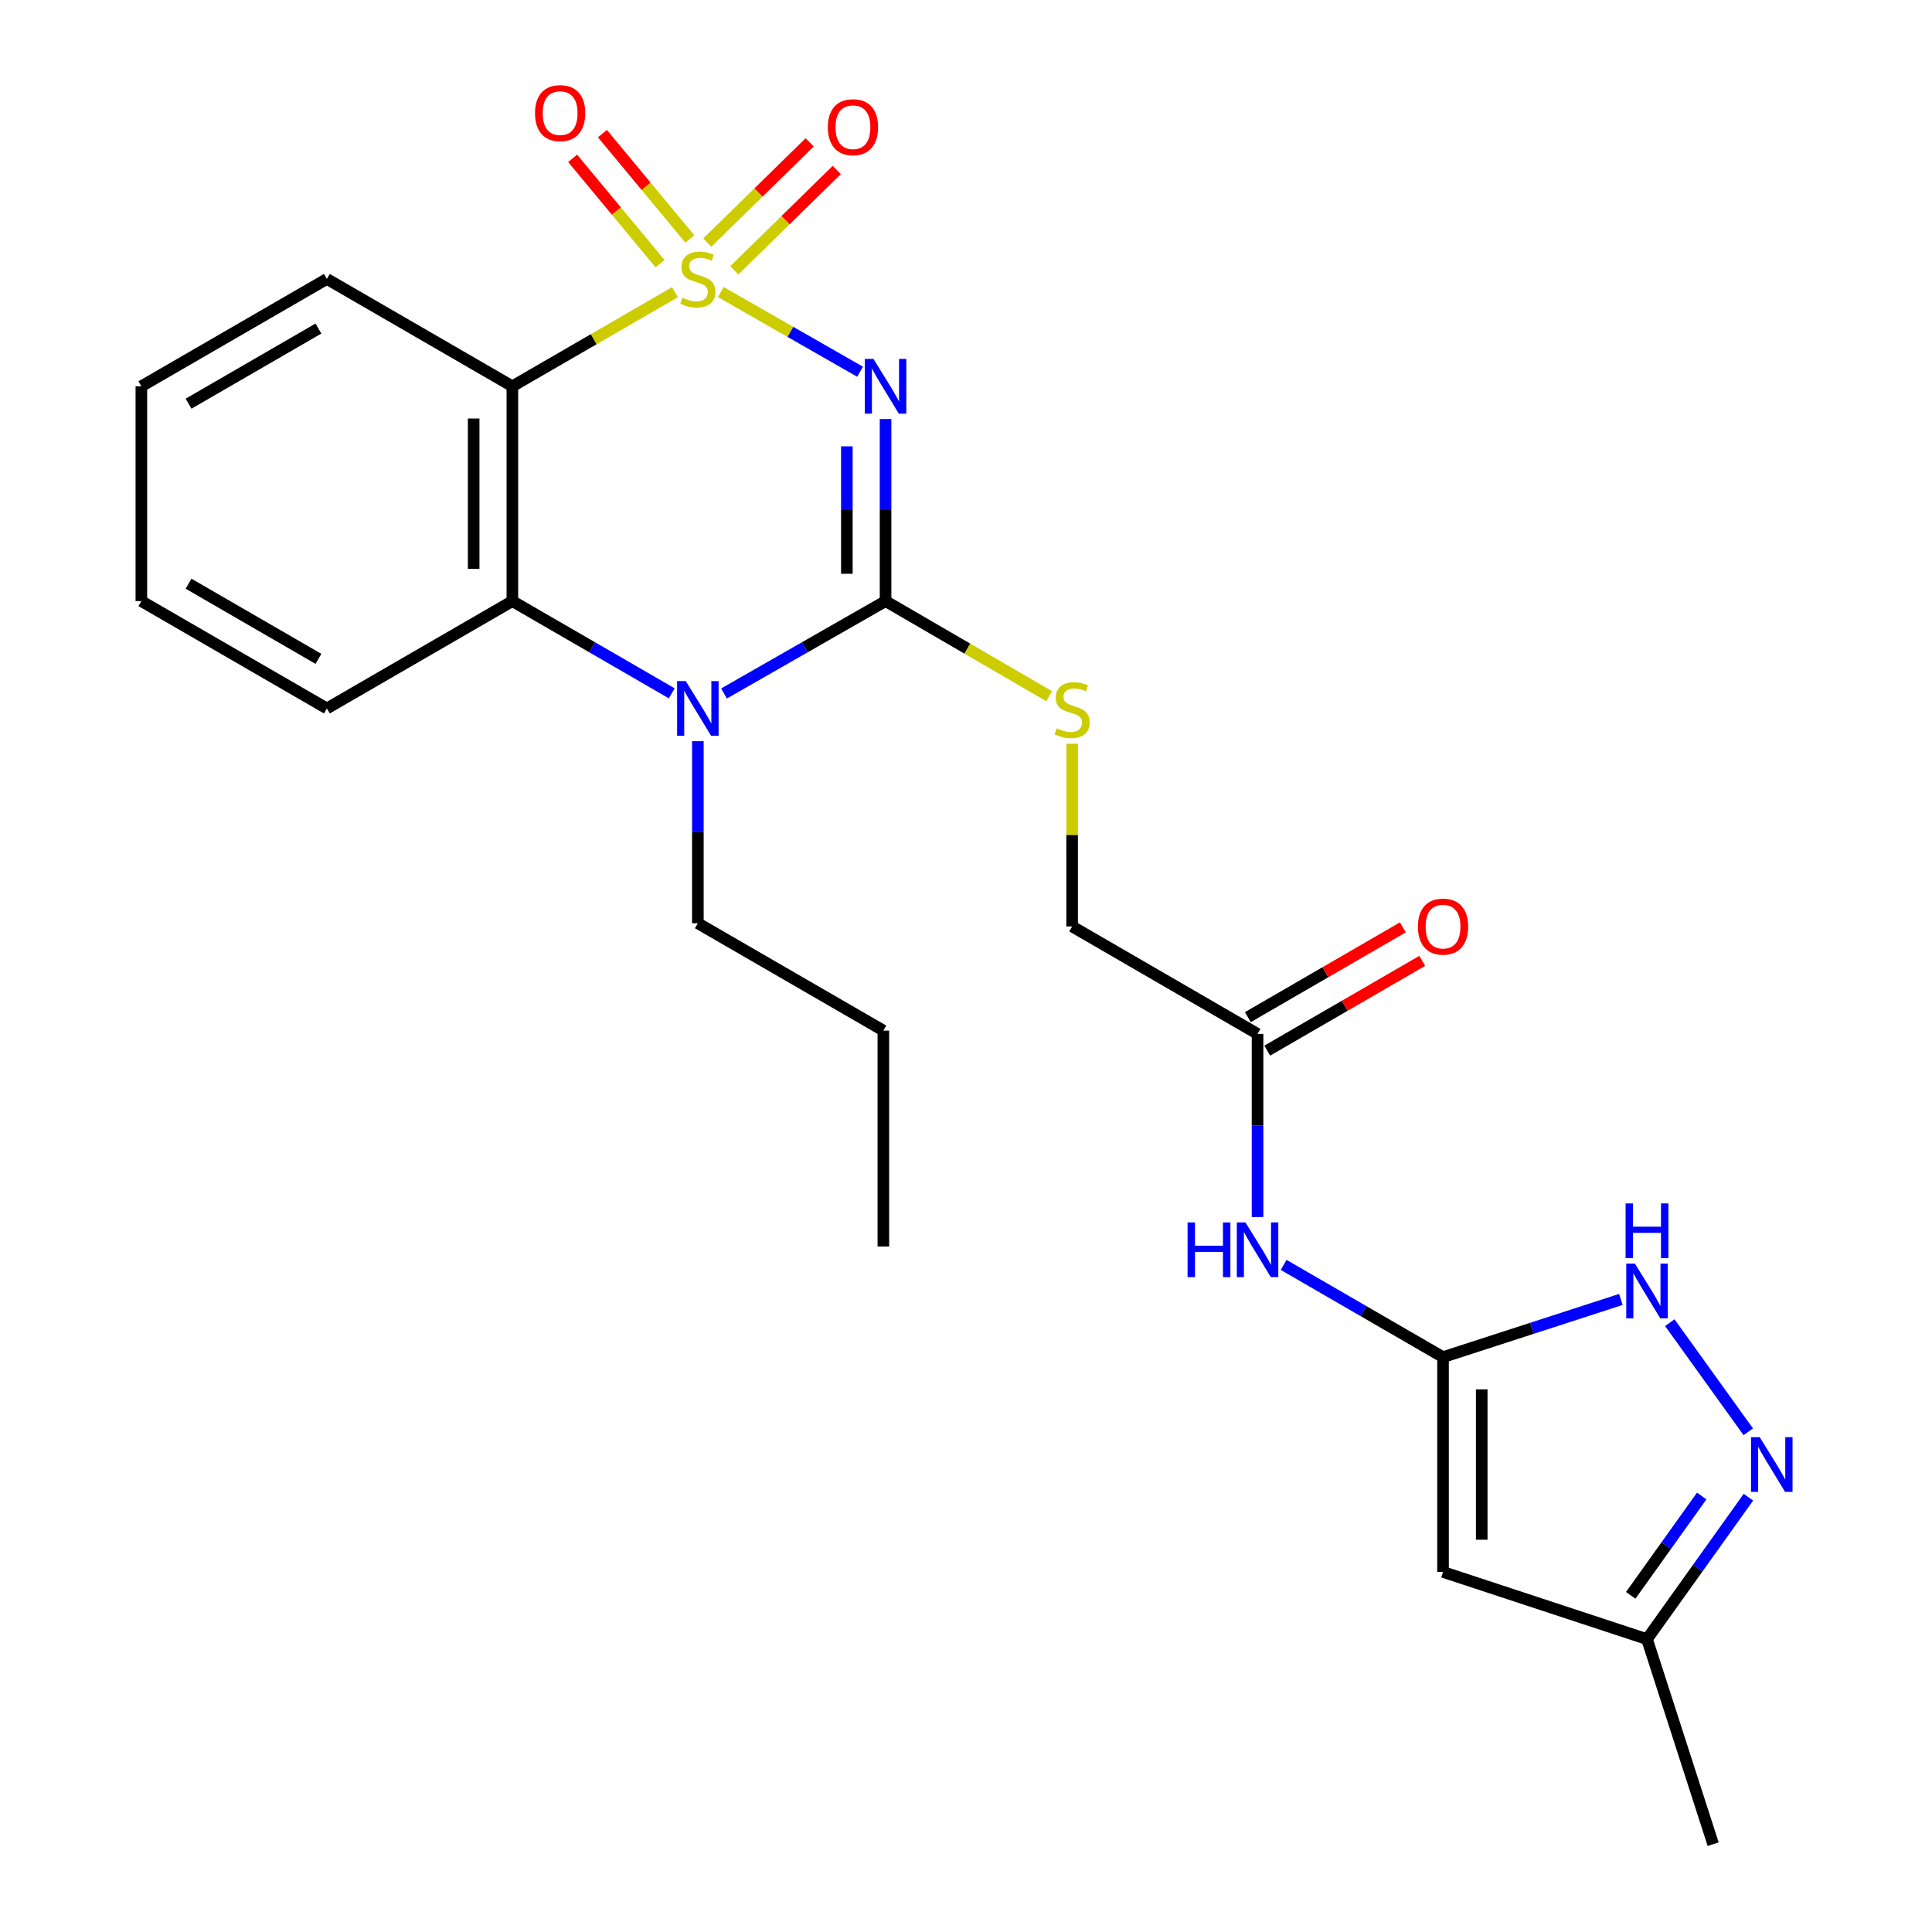 <?xml version='1.0' encoding='iso-8859-1'?>
<svg version='1.1' baseProfile='full'
              xmlns='http://www.w3.org/2000/svg'
                      xmlns:rdkit='http://www.rdkit.org/xml'
                      xmlns:xlink='http://www.w3.org/1999/xlink'
                  xml:space='preserve'
width='1000px' height='1000px' viewBox='0 0 1000 1000'>
<!-- END OF HEADER -->
<rect style='opacity:1.0;fill:#FFFFFF;stroke:none' width='1000' height='1000' x='0' y='0'> </rect>
<path class='bond-0' d='M 373.09,151.174 L 409.128,171.786' style='fill:none;fill-rule:evenodd;stroke:#CCCC00;stroke-width:6px;stroke-linecap:butt;stroke-linejoin:miter;stroke-opacity:1' />
<path class='bond-0' d='M 409.128,171.786 L 445.166,192.397' style='fill:none;fill-rule:evenodd;stroke:#0000FF;stroke-width:6px;stroke-linecap:butt;stroke-linejoin:miter;stroke-opacity:1' />
<path class='bond-2' d='M 349.359,151.24 L 307.278,175.592' style='fill:none;fill-rule:evenodd;stroke:#CCCC00;stroke-width:6px;stroke-linecap:butt;stroke-linejoin:miter;stroke-opacity:1' />
<path class='bond-2' d='M 307.278,175.592 L 265.197,199.945' style='fill:none;fill-rule:evenodd;stroke:#000000;stroke-width:6px;stroke-linecap:butt;stroke-linejoin:miter;stroke-opacity:1' />
<path class='bond-10' d='M 357.049,123.679 L 334.429,96.42' style='fill:none;fill-rule:evenodd;stroke:#CCCC00;stroke-width:6px;stroke-linecap:butt;stroke-linejoin:miter;stroke-opacity:1' />
<path class='bond-10' d='M 334.429,96.42 L 311.809,69.161' style='fill:none;fill-rule:evenodd;stroke:#FF0000;stroke-width:6px;stroke-linecap:butt;stroke-linejoin:miter;stroke-opacity:1' />
<path class='bond-10' d='M 341.634,136.471 L 319.014,109.211' style='fill:none;fill-rule:evenodd;stroke:#CCCC00;stroke-width:6px;stroke-linecap:butt;stroke-linejoin:miter;stroke-opacity:1' />
<path class='bond-10' d='M 319.014,109.211 L 296.394,81.952' style='fill:none;fill-rule:evenodd;stroke:#FF0000;stroke-width:6px;stroke-linecap:butt;stroke-linejoin:miter;stroke-opacity:1' />
<path class='bond-11' d='M 380.109,139.893 L 406.608,113.941' style='fill:none;fill-rule:evenodd;stroke:#CCCC00;stroke-width:6px;stroke-linecap:butt;stroke-linejoin:miter;stroke-opacity:1' />
<path class='bond-11' d='M 406.608,113.941 L 433.106,87.99' style='fill:none;fill-rule:evenodd;stroke:#FF0000;stroke-width:6px;stroke-linecap:butt;stroke-linejoin:miter;stroke-opacity:1' />
<path class='bond-11' d='M 366.093,125.582 L 392.592,99.63' style='fill:none;fill-rule:evenodd;stroke:#CCCC00;stroke-width:6px;stroke-linecap:butt;stroke-linejoin:miter;stroke-opacity:1' />
<path class='bond-11' d='M 392.592,99.63 L 419.091,73.679' style='fill:none;fill-rule:evenodd;stroke:#FF0000;stroke-width:6px;stroke-linecap:butt;stroke-linejoin:miter;stroke-opacity:1' />
<path class='bond-1' d='M 458.362,216.884 L 458.362,264.006' style='fill:none;fill-rule:evenodd;stroke:#0000FF;stroke-width:6px;stroke-linecap:butt;stroke-linejoin:miter;stroke-opacity:1' />
<path class='bond-1' d='M 458.362,264.006 L 458.362,311.128' style='fill:none;fill-rule:evenodd;stroke:#000000;stroke-width:6px;stroke-linecap:butt;stroke-linejoin:miter;stroke-opacity:1' />
<path class='bond-1' d='M 438.331,231.021 L 438.331,264.006' style='fill:none;fill-rule:evenodd;stroke:#0000FF;stroke-width:6px;stroke-linecap:butt;stroke-linejoin:miter;stroke-opacity:1' />
<path class='bond-1' d='M 438.331,264.006 L 438.331,296.991' style='fill:none;fill-rule:evenodd;stroke:#000000;stroke-width:6px;stroke-linecap:butt;stroke-linejoin:miter;stroke-opacity:1' />
<path class='bond-12' d='M 458.362,311.128 L 500.712,335.743' style='fill:none;fill-rule:evenodd;stroke:#000000;stroke-width:6px;stroke-linecap:butt;stroke-linejoin:miter;stroke-opacity:1' />
<path class='bond-12' d='M 500.712,335.743 L 543.061,360.358' style='fill:none;fill-rule:evenodd;stroke:#CCCC00;stroke-width:6px;stroke-linecap:butt;stroke-linejoin:miter;stroke-opacity:1' />
<path class='bond-25' d='M 458.362,311.128 L 416.556,335.038' style='fill:none;fill-rule:evenodd;stroke:#000000;stroke-width:6px;stroke-linecap:butt;stroke-linejoin:miter;stroke-opacity:1' />
<path class='bond-25' d='M 416.556,335.038 L 374.75,358.949' style='fill:none;fill-rule:evenodd;stroke:#0000FF;stroke-width:6px;stroke-linecap:butt;stroke-linejoin:miter;stroke-opacity:1' />
<path class='bond-4' d='M 265.197,199.945 L 265.197,311.128' style='fill:none;fill-rule:evenodd;stroke:#000000;stroke-width:6px;stroke-linecap:butt;stroke-linejoin:miter;stroke-opacity:1' />
<path class='bond-4' d='M 245.166,216.622 L 245.166,294.45' style='fill:none;fill-rule:evenodd;stroke:#000000;stroke-width:6px;stroke-linecap:butt;stroke-linejoin:miter;stroke-opacity:1' />
<path class='bond-18' d='M 265.197,199.945 L 169.193,144.381' style='fill:none;fill-rule:evenodd;stroke:#000000;stroke-width:6px;stroke-linecap:butt;stroke-linejoin:miter;stroke-opacity:1' />
<path class='bond-3' d='M 347.699,358.871 L 306.448,335' style='fill:none;fill-rule:evenodd;stroke:#0000FF;stroke-width:6px;stroke-linecap:butt;stroke-linejoin:miter;stroke-opacity:1' />
<path class='bond-3' d='M 306.448,335 L 265.197,311.128' style='fill:none;fill-rule:evenodd;stroke:#000000;stroke-width:6px;stroke-linecap:butt;stroke-linejoin:miter;stroke-opacity:1' />
<path class='bond-17' d='M 361.212,383.631 L 361.212,430.753' style='fill:none;fill-rule:evenodd;stroke:#0000FF;stroke-width:6px;stroke-linecap:butt;stroke-linejoin:miter;stroke-opacity:1' />
<path class='bond-17' d='M 361.212,430.753 L 361.212,477.875' style='fill:none;fill-rule:evenodd;stroke:#000000;stroke-width:6px;stroke-linecap:butt;stroke-linejoin:miter;stroke-opacity:1' />
<path class='bond-19' d='M 265.197,311.128 L 169.193,366.691' style='fill:none;fill-rule:evenodd;stroke:#000000;stroke-width:6px;stroke-linecap:butt;stroke-linejoin:miter;stroke-opacity:1' />
<path class='bond-5' d='M 746.909,702.455 L 705.663,678.584' style='fill:none;fill-rule:evenodd;stroke:#000000;stroke-width:6px;stroke-linecap:butt;stroke-linejoin:miter;stroke-opacity:1' />
<path class='bond-5' d='M 705.663,678.584 L 664.418,654.713' style='fill:none;fill-rule:evenodd;stroke:#0000FF;stroke-width:6px;stroke-linecap:butt;stroke-linejoin:miter;stroke-opacity:1' />
<path class='bond-6' d='M 746.909,702.455 L 746.909,813.639' style='fill:none;fill-rule:evenodd;stroke:#000000;stroke-width:6px;stroke-linecap:butt;stroke-linejoin:miter;stroke-opacity:1' />
<path class='bond-6' d='M 766.94,719.133 L 766.94,796.961' style='fill:none;fill-rule:evenodd;stroke:#000000;stroke-width:6px;stroke-linecap:butt;stroke-linejoin:miter;stroke-opacity:1' />
<path class='bond-8' d='M 746.909,702.455 L 792.939,687.521' style='fill:none;fill-rule:evenodd;stroke:#000000;stroke-width:6px;stroke-linecap:butt;stroke-linejoin:miter;stroke-opacity:1' />
<path class='bond-8' d='M 792.939,687.521 L 838.968,672.587' style='fill:none;fill-rule:evenodd;stroke:#0000FF;stroke-width:6px;stroke-linecap:butt;stroke-linejoin:miter;stroke-opacity:1' />
<path class='bond-13' d='M 746.909,813.639 L 852.483,848.415' style='fill:none;fill-rule:evenodd;stroke:#000000;stroke-width:6px;stroke-linecap:butt;stroke-linejoin:miter;stroke-opacity:1' />
<path class='bond-7' d='M 904.9,741.093 L 864.28,684.607' style='fill:none;fill-rule:evenodd;stroke:#0000FF;stroke-width:6px;stroke-linecap:butt;stroke-linejoin:miter;stroke-opacity:1' />
<path class='bond-27' d='M 904.97,774.957 L 878.727,811.686' style='fill:none;fill-rule:evenodd;stroke:#0000FF;stroke-width:6px;stroke-linecap:butt;stroke-linejoin:miter;stroke-opacity:1' />
<path class='bond-27' d='M 878.727,811.686 L 852.483,848.415' style='fill:none;fill-rule:evenodd;stroke:#000000;stroke-width:6px;stroke-linecap:butt;stroke-linejoin:miter;stroke-opacity:1' />
<path class='bond-27' d='M 880.799,774.33 L 862.428,800.04' style='fill:none;fill-rule:evenodd;stroke:#0000FF;stroke-width:6px;stroke-linecap:butt;stroke-linejoin:miter;stroke-opacity:1' />
<path class='bond-27' d='M 862.428,800.04 L 844.058,825.751' style='fill:none;fill-rule:evenodd;stroke:#000000;stroke-width:6px;stroke-linecap:butt;stroke-linejoin:miter;stroke-opacity:1' />
<path class='bond-9' d='M 650.905,629.938 L 650.905,582.539' style='fill:none;fill-rule:evenodd;stroke:#0000FF;stroke-width:6px;stroke-linecap:butt;stroke-linejoin:miter;stroke-opacity:1' />
<path class='bond-9' d='M 650.905,582.539 L 650.905,535.141' style='fill:none;fill-rule:evenodd;stroke:#000000;stroke-width:6px;stroke-linecap:butt;stroke-linejoin:miter;stroke-opacity:1' />
<path class='bond-16' d='M 554.934,384.946 L 554.934,432.239' style='fill:none;fill-rule:evenodd;stroke:#CCCC00;stroke-width:6px;stroke-linecap:butt;stroke-linejoin:miter;stroke-opacity:1' />
<path class='bond-16' d='M 554.934,432.239 L 554.934,479.533' style='fill:none;fill-rule:evenodd;stroke:#000000;stroke-width:6px;stroke-linecap:butt;stroke-linejoin:miter;stroke-opacity:1' />
<path class='bond-20' d='M 852.483,848.415 L 886.725,954.545' style='fill:none;fill-rule:evenodd;stroke:#000000;stroke-width:6px;stroke-linecap:butt;stroke-linejoin:miter;stroke-opacity:1' />
<path class='bond-14' d='M 650.905,535.141 L 554.934,479.533' style='fill:none;fill-rule:evenodd;stroke:#000000;stroke-width:6px;stroke-linecap:butt;stroke-linejoin:miter;stroke-opacity:1' />
<path class='bond-15' d='M 655.925,543.808 L 696.04,520.572' style='fill:none;fill-rule:evenodd;stroke:#000000;stroke-width:6px;stroke-linecap:butt;stroke-linejoin:miter;stroke-opacity:1' />
<path class='bond-15' d='M 696.04,520.572 L 736.155,497.336' style='fill:none;fill-rule:evenodd;stroke:#FF0000;stroke-width:6px;stroke-linecap:butt;stroke-linejoin:miter;stroke-opacity:1' />
<path class='bond-15' d='M 645.885,526.474 L 686,503.238' style='fill:none;fill-rule:evenodd;stroke:#000000;stroke-width:6px;stroke-linecap:butt;stroke-linejoin:miter;stroke-opacity:1' />
<path class='bond-15' d='M 686,503.238 L 726.115,480.003' style='fill:none;fill-rule:evenodd;stroke:#FF0000;stroke-width:6px;stroke-linecap:butt;stroke-linejoin:miter;stroke-opacity:1' />
<path class='bond-21' d='M 361.212,477.875 L 457.227,533.427' style='fill:none;fill-rule:evenodd;stroke:#000000;stroke-width:6px;stroke-linecap:butt;stroke-linejoin:miter;stroke-opacity:1' />
<path class='bond-22' d='M 169.193,144.381 L 73.166,199.945' style='fill:none;fill-rule:evenodd;stroke:#000000;stroke-width:6px;stroke-linecap:butt;stroke-linejoin:miter;stroke-opacity:1' />
<path class='bond-22' d='M 164.821,170.053 L 97.602,208.948' style='fill:none;fill-rule:evenodd;stroke:#000000;stroke-width:6px;stroke-linecap:butt;stroke-linejoin:miter;stroke-opacity:1' />
<path class='bond-26' d='M 169.193,366.691 L 73.166,311.128' style='fill:none;fill-rule:evenodd;stroke:#000000;stroke-width:6px;stroke-linecap:butt;stroke-linejoin:miter;stroke-opacity:1' />
<path class='bond-26' d='M 164.821,341.019 L 97.602,302.125' style='fill:none;fill-rule:evenodd;stroke:#000000;stroke-width:6px;stroke-linecap:butt;stroke-linejoin:miter;stroke-opacity:1' />
<path class='bond-24' d='M 457.227,533.427 L 457.227,645.189' style='fill:none;fill-rule:evenodd;stroke:#000000;stroke-width:6px;stroke-linecap:butt;stroke-linejoin:miter;stroke-opacity:1' />
<path class='bond-23' d='M 73.166,199.945 L 73.166,311.128' style='fill:none;fill-rule:evenodd;stroke:#000000;stroke-width:6px;stroke-linecap:butt;stroke-linejoin:miter;stroke-opacity:1' />
<path  class='atom-0' d='M 353.212 154.101
Q 353.532 154.221, 354.852 154.781
Q 356.172 155.341, 357.612 155.701
Q 359.092 156.021, 360.532 156.021
Q 363.212 156.021, 364.772 154.741
Q 366.332 153.421, 366.332 151.141
Q 366.332 149.581, 365.532 148.621
Q 364.772 147.661, 363.572 147.141
Q 362.372 146.621, 360.372 146.021
Q 357.852 145.261, 356.332 144.541
Q 354.852 143.821, 353.772 142.301
Q 352.732 140.781, 352.732 138.221
Q 352.732 134.661, 355.132 132.461
Q 357.572 130.261, 362.372 130.261
Q 365.652 130.261, 369.372 131.821
L 368.452 134.901
Q 365.052 133.501, 362.492 133.501
Q 359.732 133.501, 358.212 134.661
Q 356.692 135.781, 356.732 137.741
Q 356.732 139.261, 357.492 140.181
Q 358.292 141.101, 359.412 141.621
Q 360.572 142.141, 362.492 142.741
Q 365.052 143.541, 366.572 144.341
Q 368.092 145.141, 369.172 146.781
Q 370.292 148.381, 370.292 151.141
Q 370.292 155.061, 367.652 157.181
Q 365.052 159.261, 360.692 159.261
Q 358.172 159.261, 356.252 158.701
Q 354.372 158.181, 352.132 157.261
L 353.212 154.101
' fill='#CCCC00'/>
<path  class='atom-1' d='M 452.102 185.785
L 461.382 200.785
Q 462.302 202.265, 463.782 204.945
Q 465.262 207.625, 465.342 207.785
L 465.342 185.785
L 469.102 185.785
L 469.102 214.105
L 465.222 214.105
L 455.262 197.705
Q 454.102 195.785, 452.862 193.585
Q 451.662 191.385, 451.302 190.705
L 451.302 214.105
L 447.622 214.105
L 447.622 185.785
L 452.102 185.785
' fill='#0000FF'/>
<path  class='atom-4' d='M 354.952 352.531
L 364.232 367.531
Q 365.152 369.011, 366.632 371.691
Q 368.112 374.371, 368.192 374.531
L 368.192 352.531
L 371.952 352.531
L 371.952 380.851
L 368.072 380.851
L 358.112 364.451
Q 356.952 362.531, 355.712 360.331
Q 354.512 358.131, 354.152 357.451
L 354.152 380.851
L 350.472 380.851
L 350.472 352.531
L 354.952 352.531
' fill='#0000FF'/>
<path  class='atom-8' d='M 910.812 743.859
L 920.092 758.859
Q 921.012 760.339, 922.492 763.019
Q 923.972 765.699, 924.052 765.859
L 924.052 743.859
L 927.812 743.859
L 927.812 772.179
L 923.932 772.179
L 913.972 755.779
Q 912.812 753.859, 911.572 751.659
Q 910.372 749.459, 910.012 748.779
L 910.012 772.179
L 906.332 772.179
L 906.332 743.859
L 910.812 743.859
' fill='#0000FF'/>
<path  class='atom-9' d='M 846.223 654.042
L 855.503 669.042
Q 856.423 670.522, 857.903 673.202
Q 859.383 675.882, 859.463 676.042
L 859.463 654.042
L 863.223 654.042
L 863.223 682.362
L 859.343 682.362
L 849.383 665.962
Q 848.223 664.042, 846.983 661.842
Q 845.783 659.642, 845.423 658.962
L 845.423 682.362
L 841.743 682.362
L 841.743 654.042
L 846.223 654.042
' fill='#0000FF'/>
<path  class='atom-9' d='M 841.403 622.89
L 845.243 622.89
L 845.243 634.93
L 859.723 634.93
L 859.723 622.89
L 863.563 622.89
L 863.563 651.21
L 859.723 651.21
L 859.723 638.13
L 845.243 638.13
L 845.243 651.21
L 841.403 651.21
L 841.403 622.89
' fill='#0000FF'/>
<path  class='atom-10' d='M 614.685 632.732
L 618.525 632.732
L 618.525 644.772
L 633.005 644.772
L 633.005 632.732
L 636.845 632.732
L 636.845 661.052
L 633.005 661.052
L 633.005 647.972
L 618.525 647.972
L 618.525 661.052
L 614.685 661.052
L 614.685 632.732
' fill='#0000FF'/>
<path  class='atom-10' d='M 644.645 632.732
L 653.925 647.732
Q 654.845 649.212, 656.325 651.892
Q 657.805 654.572, 657.885 654.732
L 657.885 632.732
L 661.645 632.732
L 661.645 661.052
L 657.765 661.052
L 647.805 644.652
Q 646.645 642.732, 645.405 640.532
Q 644.205 638.332, 643.845 637.652
L 643.845 661.052
L 640.165 661.052
L 640.165 632.732
L 644.645 632.732
' fill='#0000FF'/>
<path  class='atom-11' d='M 276.924 58.55
Q 276.924 51.75, 280.284 47.95
Q 283.644 44.15, 289.924 44.15
Q 296.204 44.15, 299.564 47.95
Q 302.924 51.75, 302.924 58.55
Q 302.924 65.43, 299.524 69.35
Q 296.124 73.23, 289.924 73.23
Q 283.684 73.23, 280.284 69.35
Q 276.924 65.47, 276.924 58.55
M 289.924 70.03
Q 294.244 70.03, 296.564 67.15
Q 298.924 64.23, 298.924 58.55
Q 298.924 52.99, 296.564 50.19
Q 294.244 47.35, 289.924 47.35
Q 285.604 47.35, 283.244 50.15
Q 280.924 52.95, 280.924 58.55
Q 280.924 64.27, 283.244 67.15
Q 285.604 70.03, 289.924 70.03
' fill='#FF0000'/>
<path  class='atom-12' d='M 428.492 65.839
Q 428.492 59.039, 431.852 55.239
Q 435.212 51.439, 441.492 51.439
Q 447.772 51.439, 451.132 55.239
Q 454.492 59.039, 454.492 65.839
Q 454.492 72.719, 451.092 76.639
Q 447.692 80.519, 441.492 80.519
Q 435.252 80.519, 431.852 76.639
Q 428.492 72.759, 428.492 65.839
M 441.492 77.319
Q 445.812 77.319, 448.132 74.439
Q 450.492 71.519, 450.492 65.839
Q 450.492 60.279, 448.132 57.479
Q 445.812 54.639, 441.492 54.639
Q 437.172 54.639, 434.812 57.439
Q 432.492 60.239, 432.492 65.839
Q 432.492 71.559, 434.812 74.439
Q 437.172 77.319, 441.492 77.319
' fill='#FF0000'/>
<path  class='atom-13' d='M 546.934 376.979
Q 547.254 377.099, 548.574 377.659
Q 549.894 378.219, 551.334 378.579
Q 552.814 378.899, 554.254 378.899
Q 556.934 378.899, 558.494 377.619
Q 560.054 376.299, 560.054 374.019
Q 560.054 372.459, 559.254 371.499
Q 558.494 370.539, 557.294 370.019
Q 556.094 369.499, 554.094 368.899
Q 551.574 368.139, 550.054 367.419
Q 548.574 366.699, 547.494 365.179
Q 546.454 363.659, 546.454 361.099
Q 546.454 357.539, 548.854 355.339
Q 551.294 353.139, 556.094 353.139
Q 559.374 353.139, 563.094 354.699
L 562.174 357.779
Q 558.774 356.379, 556.214 356.379
Q 553.454 356.379, 551.934 357.539
Q 550.414 358.659, 550.454 360.619
Q 550.454 362.139, 551.214 363.059
Q 552.014 363.979, 553.134 364.499
Q 554.294 365.019, 556.214 365.619
Q 558.774 366.419, 560.294 367.219
Q 561.814 368.019, 562.894 369.659
Q 564.014 371.259, 564.014 374.019
Q 564.014 377.939, 561.374 380.059
Q 558.774 382.139, 554.414 382.139
Q 551.894 382.139, 549.974 381.579
Q 548.094 381.059, 545.854 380.139
L 546.934 376.979
' fill='#CCCC00'/>
<path  class='atom-16' d='M 733.909 479.613
Q 733.909 472.813, 737.269 469.013
Q 740.629 465.213, 746.909 465.213
Q 753.189 465.213, 756.549 469.013
Q 759.909 472.813, 759.909 479.613
Q 759.909 486.493, 756.509 490.413
Q 753.109 494.293, 746.909 494.293
Q 740.669 494.293, 737.269 490.413
Q 733.909 486.533, 733.909 479.613
M 746.909 491.093
Q 751.229 491.093, 753.549 488.213
Q 755.909 485.293, 755.909 479.613
Q 755.909 474.053, 753.549 471.253
Q 751.229 468.413, 746.909 468.413
Q 742.589 468.413, 740.229 471.213
Q 737.909 474.013, 737.909 479.613
Q 737.909 485.333, 740.229 488.213
Q 742.589 491.093, 746.909 491.093
' fill='#FF0000'/>
</svg>
